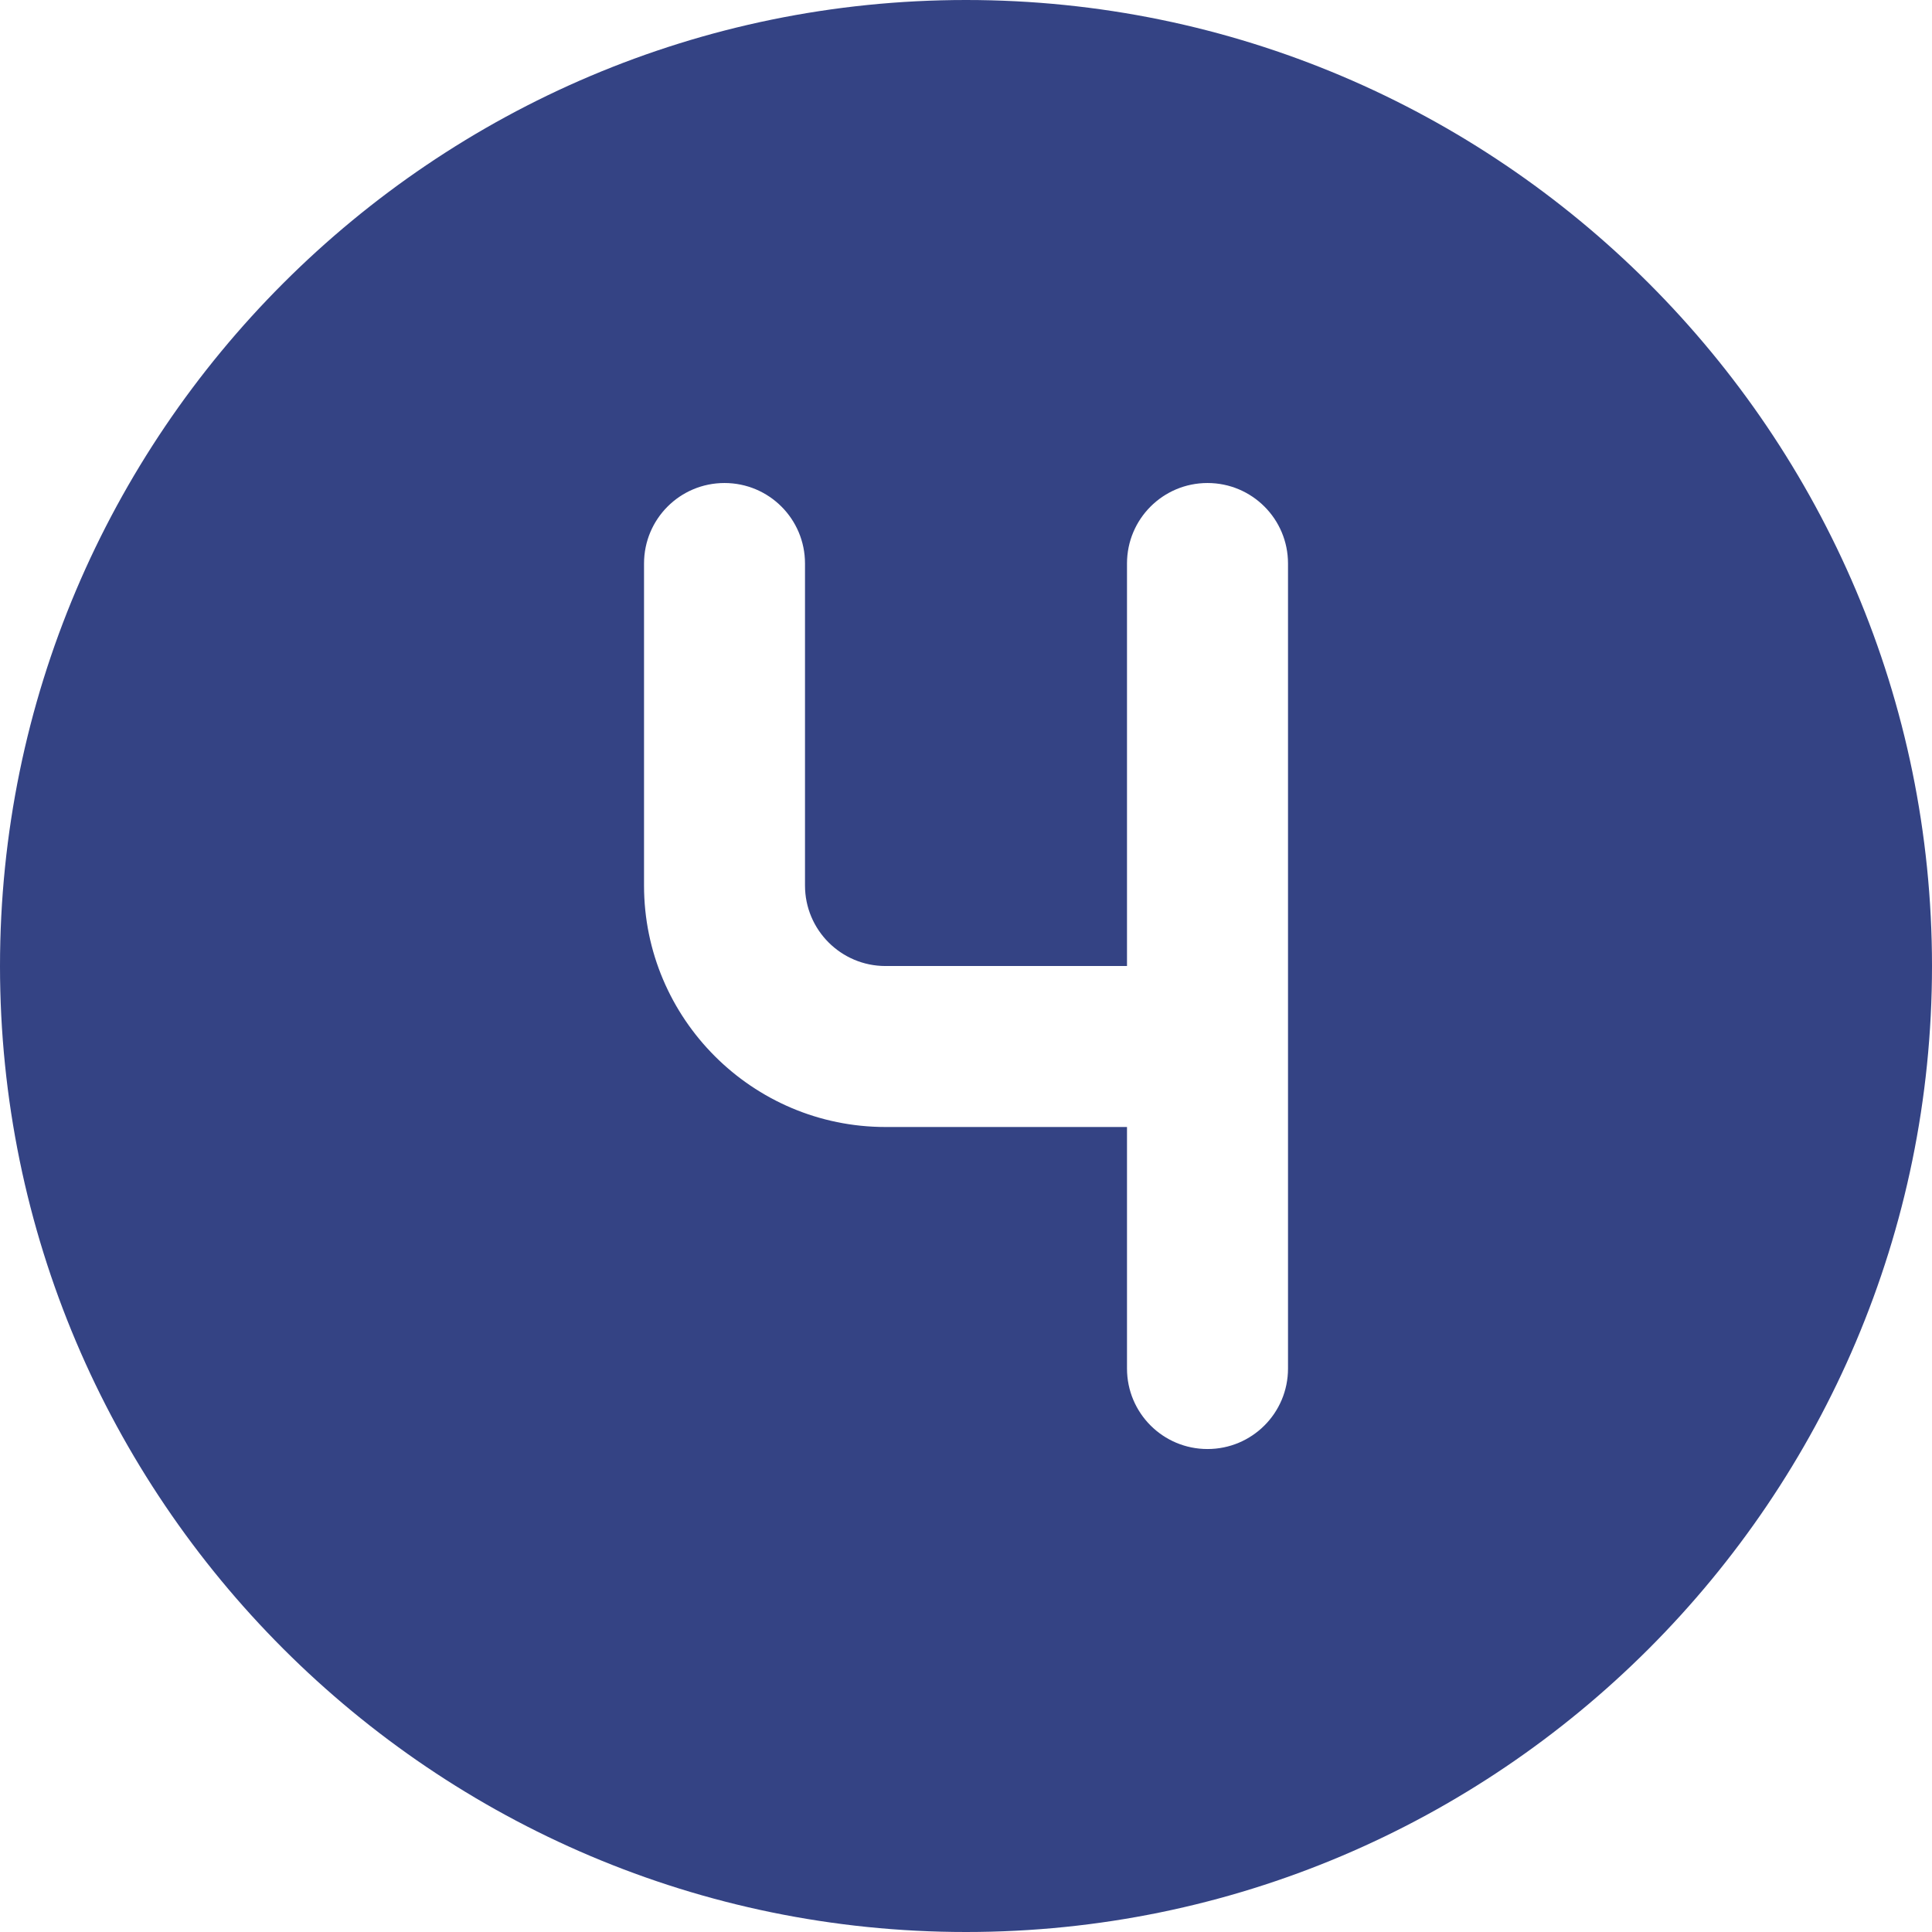 <?xml version="1.0" encoding="UTF-8"?>
<!DOCTYPE svg PUBLIC "-//W3C//DTD SVG 1.1//EN" "http://www.w3.org/Graphics/SVG/1.1/DTD/svg11.dtd">
<!-- Creator: CorelDRAW -->
<svg xmlns="http://www.w3.org/2000/svg" xml:space="preserve" width="536px" height="536px" version="1.1" style="shape-rendering:geometricPrecision; text-rendering:geometricPrecision; image-rendering:optimizeQuality; fill-rule:evenodd; clip-rule:evenodd"
viewBox="0 0 482.11 482.11"
 xmlns:xlink="http://www.w3.org/1999/xlink"
 xmlns:xodm="http://www.corel.com/coreldraw/odm/2003"
 data-name="Layer 1">
 <defs>
  <style type="text/css">
   <![CDATA[
    .fil0 {fill:#344384;fill-rule:nonzero}
   ]]>
  </style>
 </defs>
 <g id="Ebene_x0020_1">
  <g id="circle-4_8986136.svg">
   <path class="fil0" d="M241.06 0c-132.93,0 -241.06,108.13 -241.06,241.06 0,132.92 108.13,241.05 241.06,241.05 132.92,0 241.05,-108.13 241.05,-241.05 0,-132.93 -108.13,-241.06 -241.05,-241.06zm80.35 341.5c0,11.11 -8.98,20.09 -20.09,20.09 -11.11,0 -20.09,-8.98 -20.09,-20.09l0 -60.27 -60.26 0c-33.23,0 -60.26,-27.03 -60.26,-60.26l0 -80.35c0,-11.11 8.97,-20.09 20.08,-20.09 11.11,0 20.09,8.98 20.09,20.09l0 80.35c0,11.09 9,20.09 20.09,20.09l60.26 0 0 -100.44c0,-11.11 8.98,-20.09 20.09,-20.09 11.11,0 20.09,8.98 20.09,20.09l0 200.88 0 0z"/>
  </g>
 </g>
</svg>

